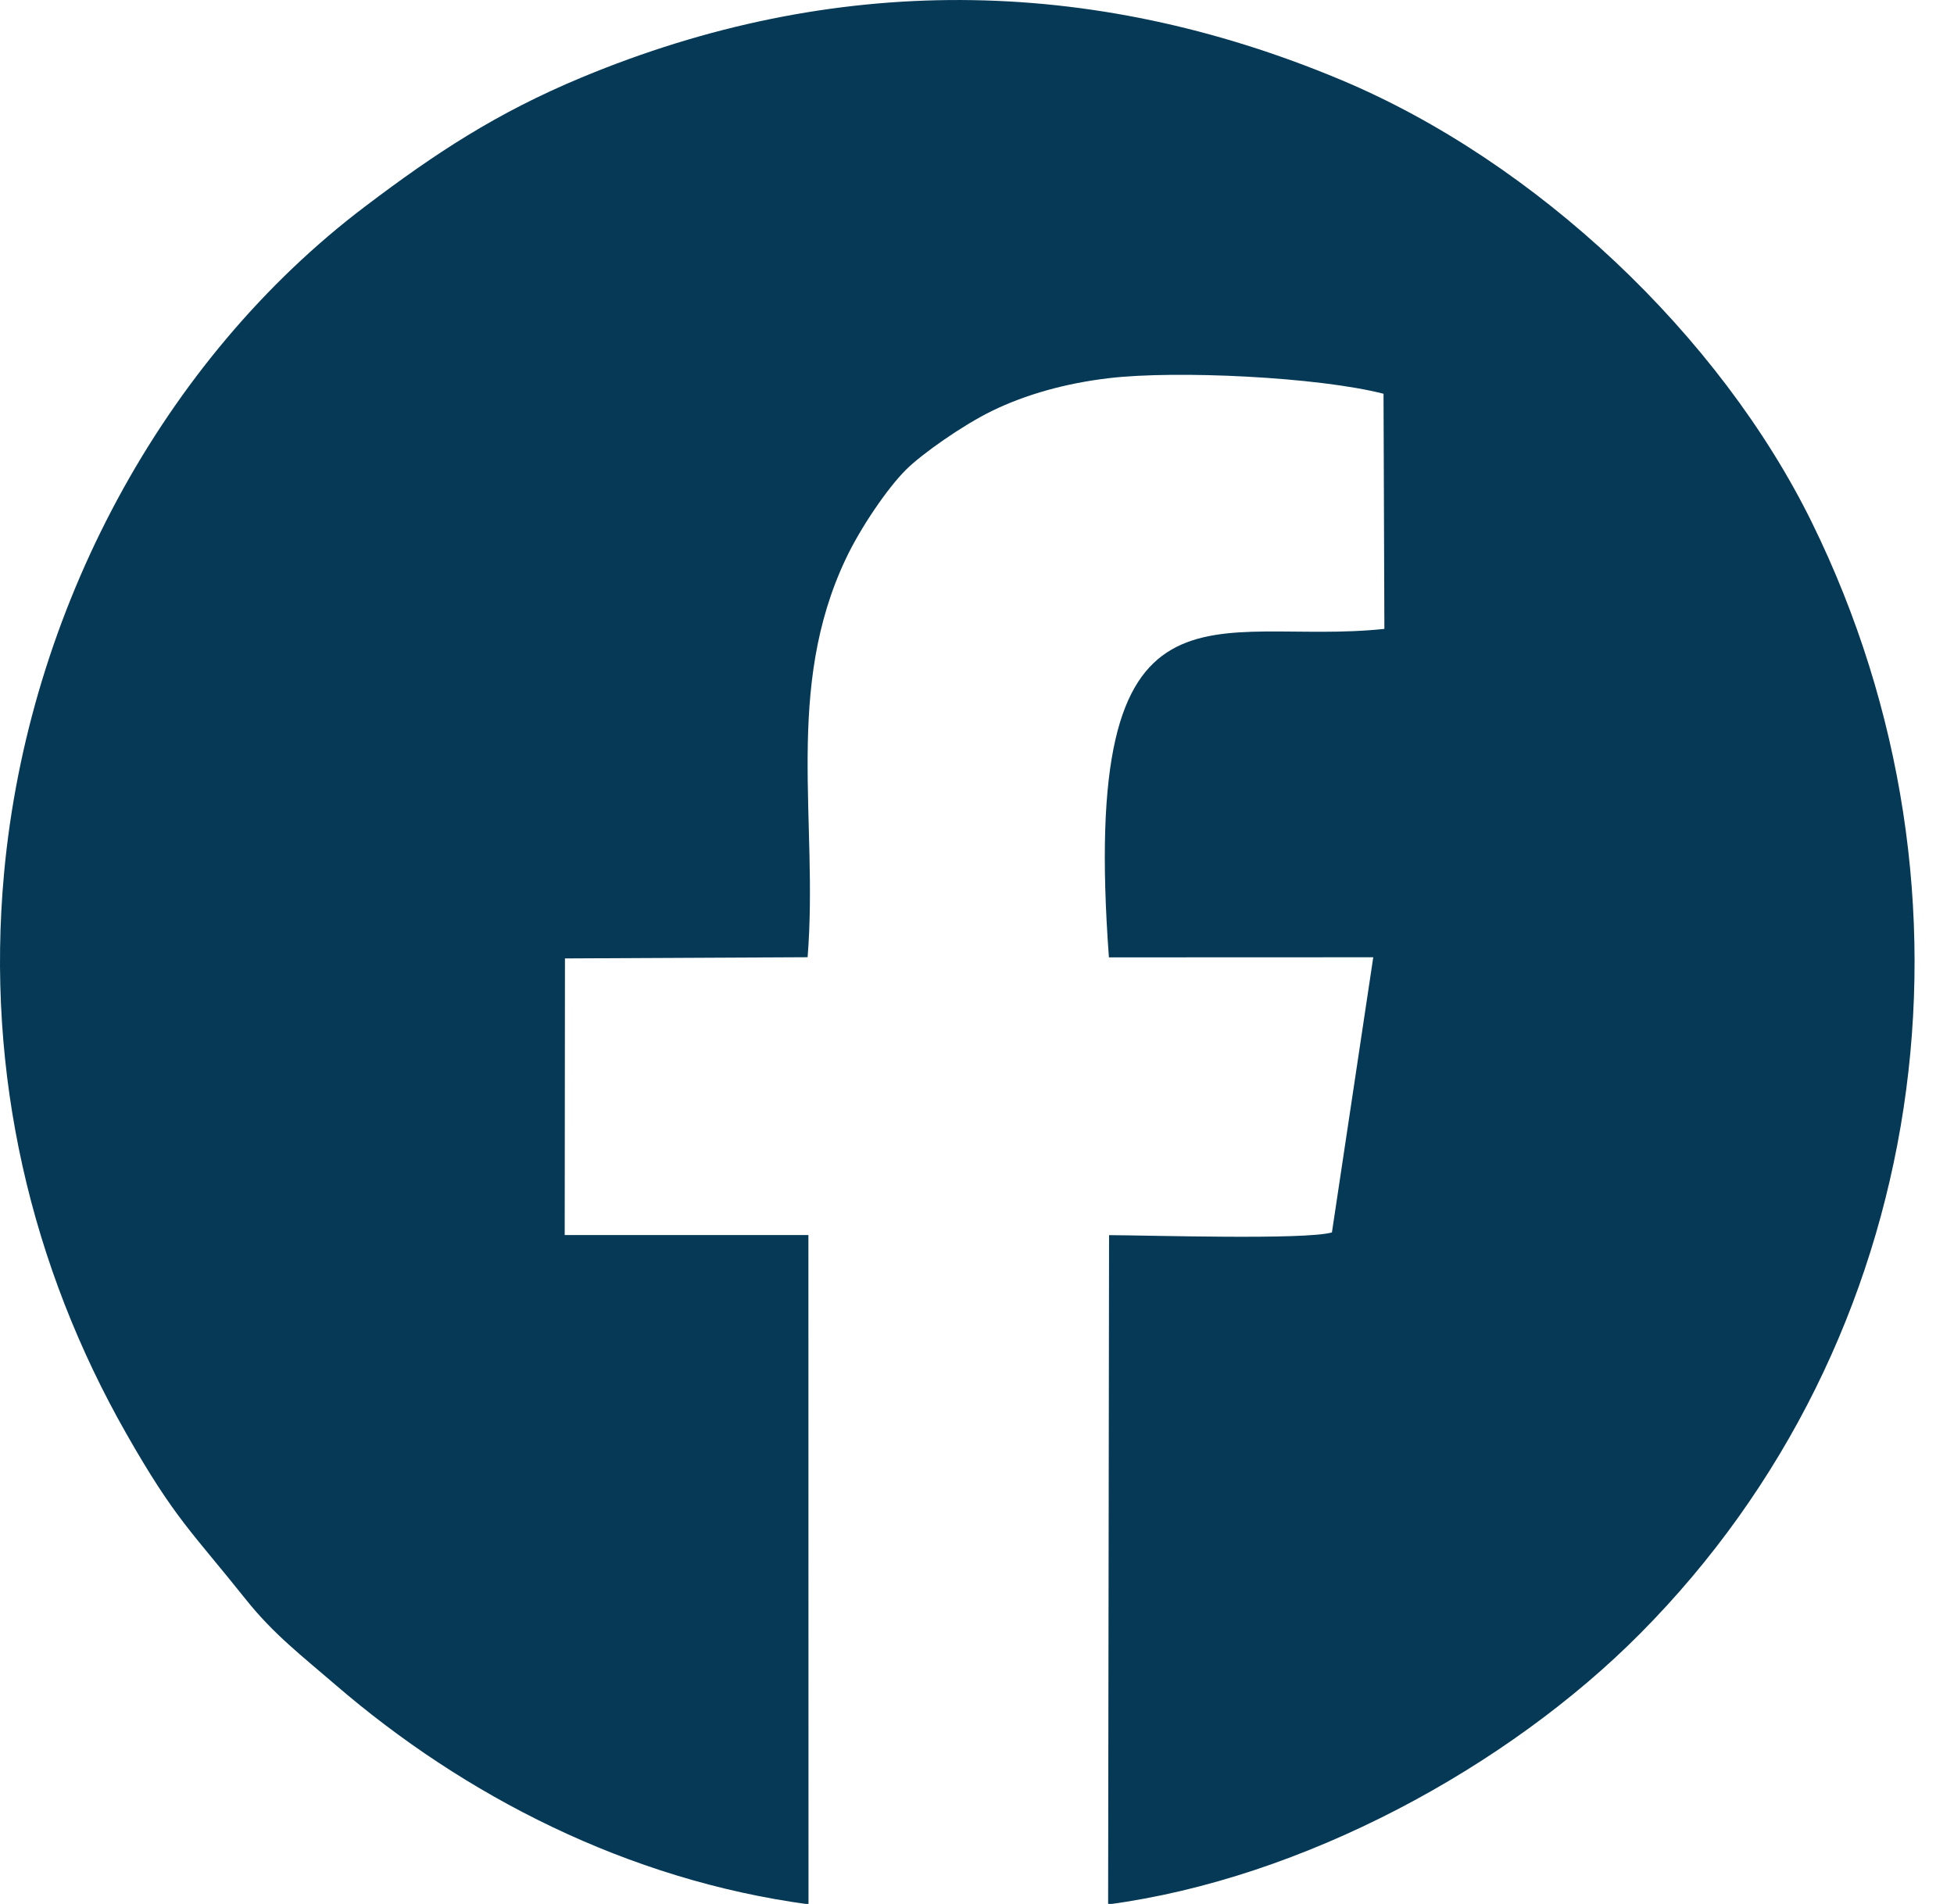 <svg width="39" height="38" viewBox="0 0 39 38" fill="none" xmlns="http://www.w3.org/2000/svg">
<path fill-rule="evenodd" clip-rule="evenodd" d="M16.137 38.008L16.135 24.65H11.271L11.276 19.129L16.119 19.105C16.337 16.39 15.648 13.751 16.884 11.148C17.176 10.531 17.713 9.742 18.083 9.375C18.403 9.056 19.217 8.486 19.796 8.203C20.475 7.872 21.271 7.649 22.131 7.548C23.484 7.387 26.318 7.525 27.614 7.859L27.631 12.552C24.216 12.913 21.543 11.111 22.133 19.108L27.409 19.106L26.584 24.598C26.044 24.751 22.942 24.655 22.136 24.652L22.117 38.01C26.01 37.492 30.09 35.269 32.735 32.605C38.536 26.765 39.814 17.866 36.166 10.433C34.333 6.7 30.667 3.227 26.754 1.59C21.751 -0.503 16.627 -0.541 11.611 1.545C9.902 2.256 8.681 3.066 7.3 4.111C3.231 7.185 0.565 12.204 0.082 17.418C-0.291 21.448 0.625 25.286 2.523 28.617C3.494 30.322 3.828 30.569 4.907 31.923C5.463 32.621 6.039 33.06 6.691 33.623C9.263 35.84 12.525 37.522 16.137 38.008Z" fill="#053956"/>
</svg>
